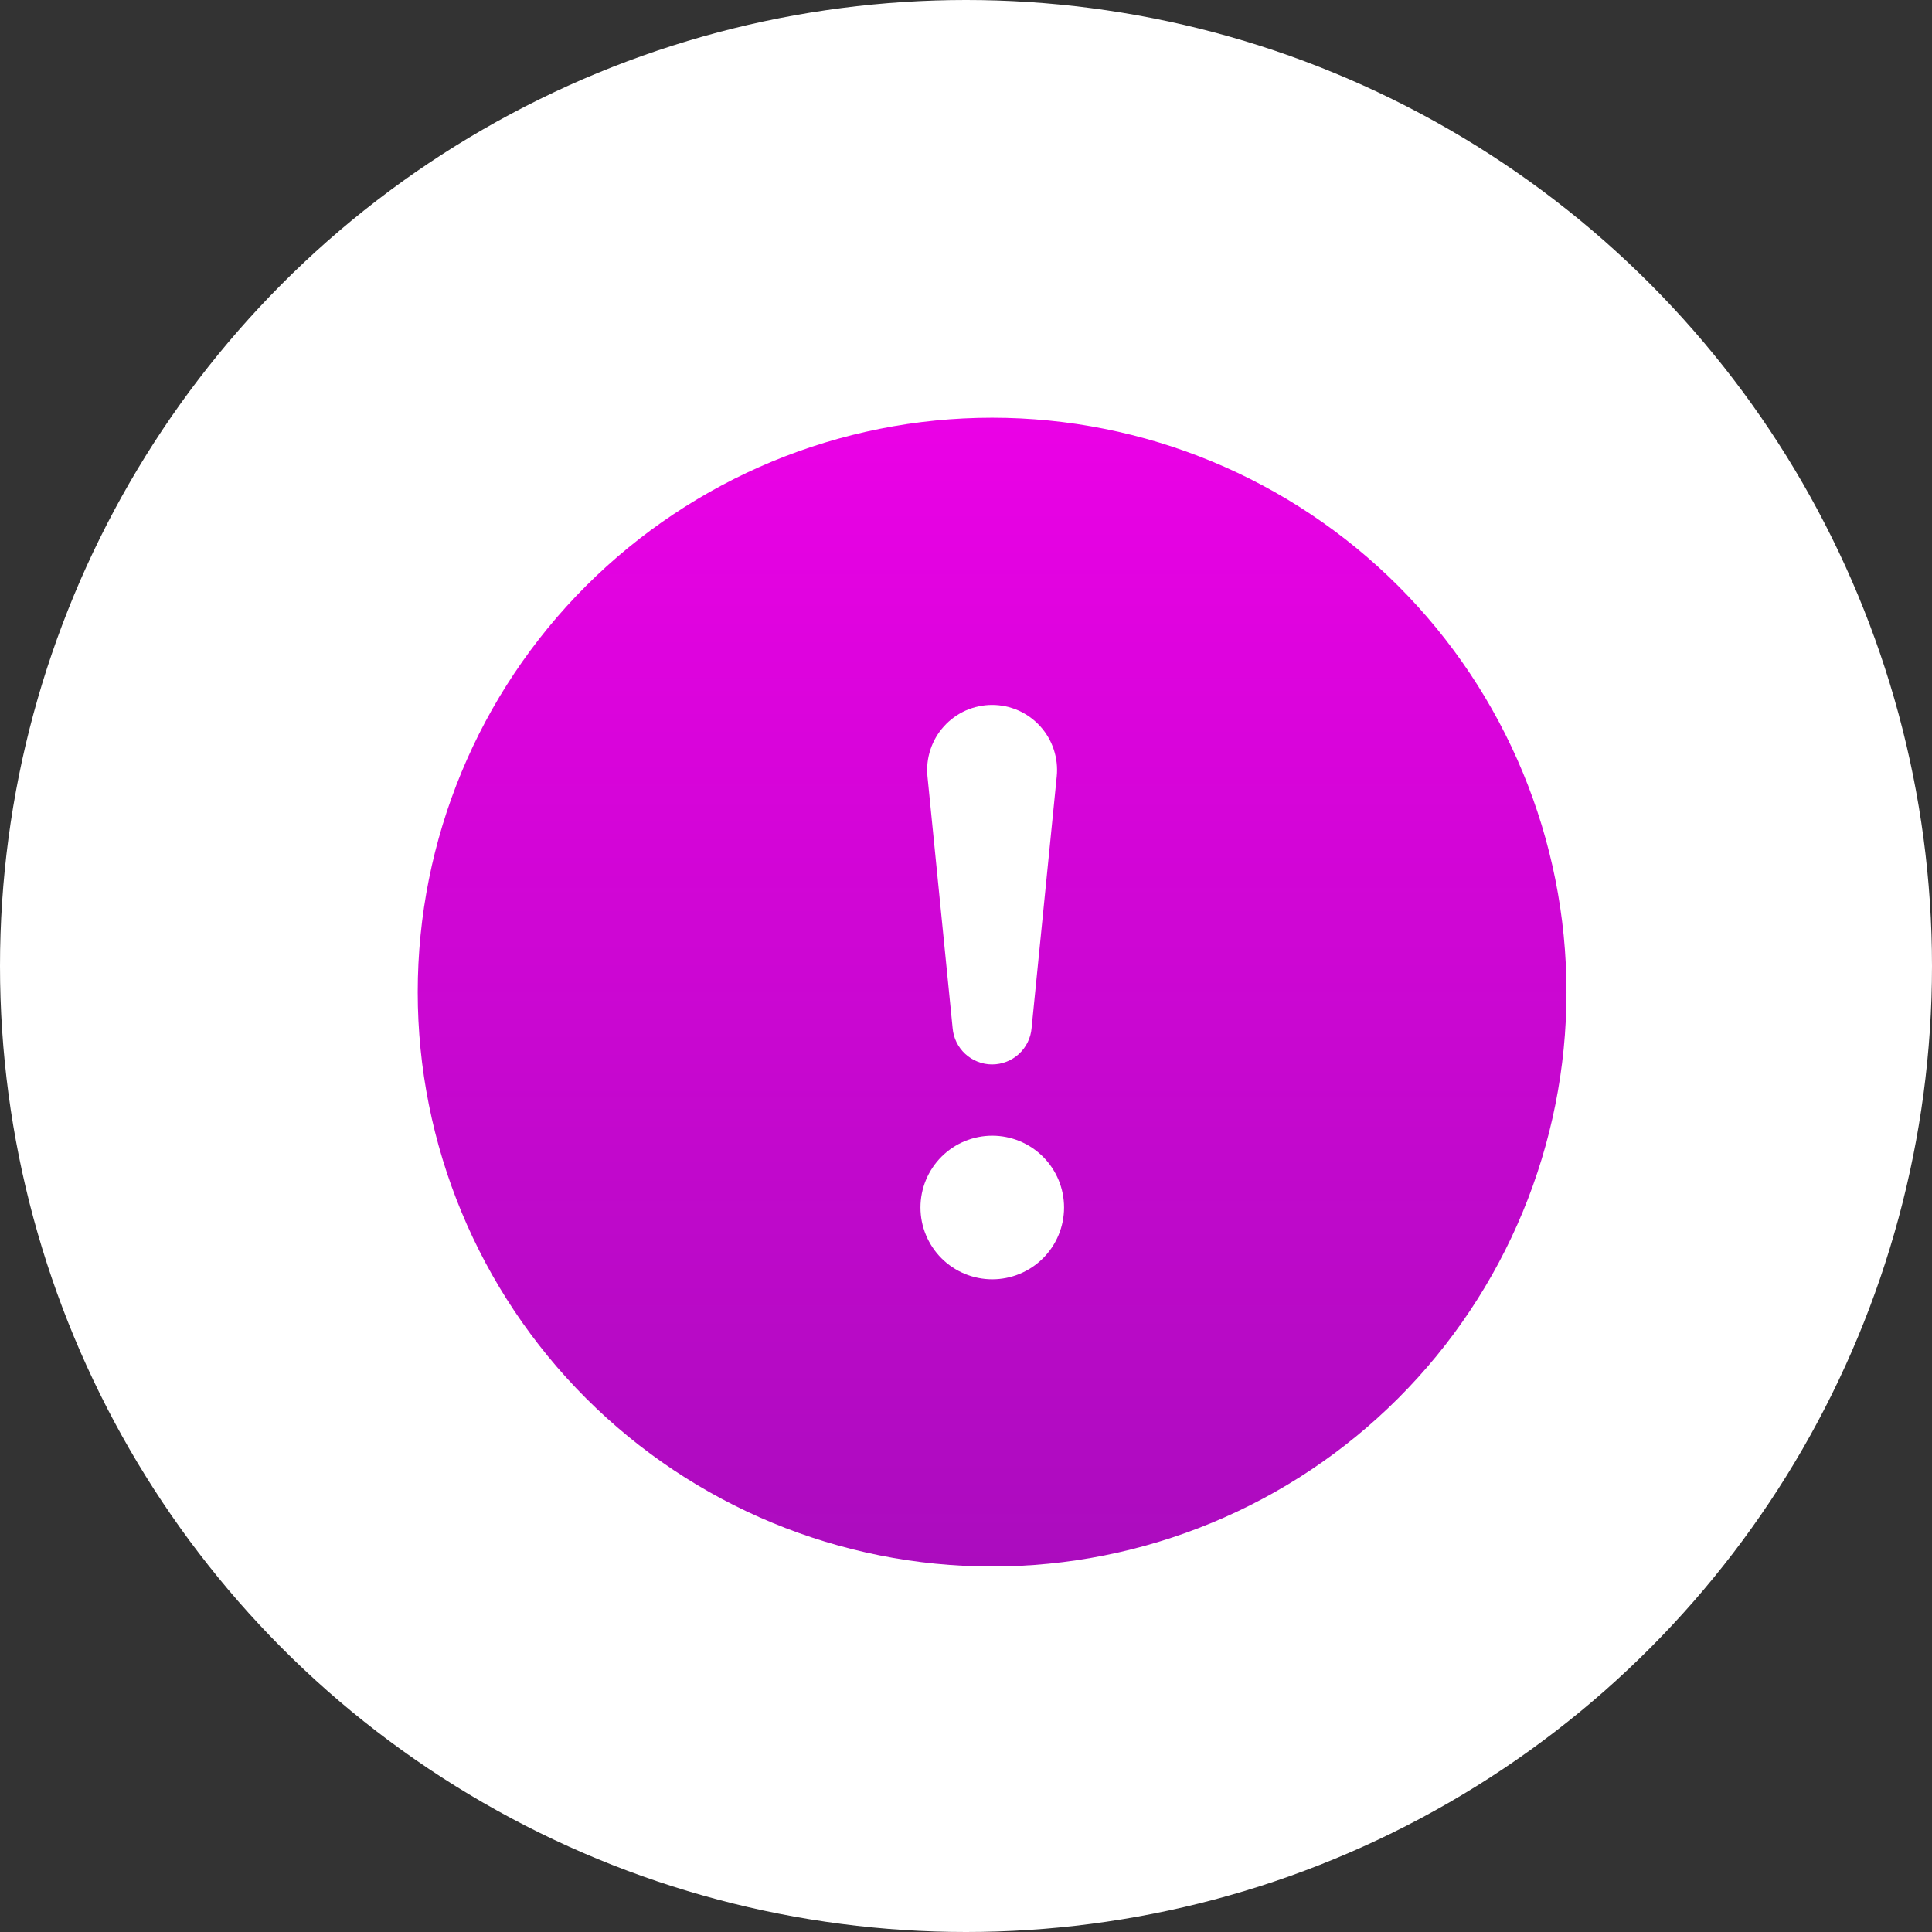 <svg xmlns="http://www.w3.org/2000/svg" width="37" height="37" viewBox="0 0 37 37" fill="none"><rect x="0" y="0" width="37" height="37" fill="#333333" stroke="none"/><circle cx="18.5" cy="18.5" r="18.5" fill="white"></circle><path d="M30 19C30 21.917 28.841 24.715 26.778 26.778C24.715 28.841 21.917 30 19 30C16.083 30 13.285 28.841 11.222 26.778C9.159 24.715 8 21.917 8 19C8 16.083 9.159 13.285 11.222 11.222C13.285 9.159 16.083 8 19 8C21.917 8 24.715 9.159 26.778 11.222C28.841 13.285 30 16.083 30 19ZM19 13.5C18.826 13.5 18.654 13.537 18.495 13.607C18.337 13.678 18.194 13.781 18.078 13.91C17.961 14.039 17.873 14.19 17.819 14.355C17.764 14.521 17.745 14.695 17.762 14.868L18.244 19.69C18.26 19.88 18.347 20.056 18.487 20.185C18.627 20.313 18.81 20.385 19 20.385C19.19 20.385 19.373 20.313 19.513 20.185C19.653 20.056 19.74 19.88 19.756 19.69L20.238 14.868C20.255 14.695 20.236 14.521 20.181 14.355C20.127 14.19 20.039 14.039 19.922 13.91C19.806 13.781 19.663 13.678 19.505 13.607C19.346 13.537 19.174 13.5 19 13.5ZM19.003 21.75C18.638 21.75 18.288 21.895 18.03 22.153C17.773 22.411 17.628 22.76 17.628 23.125C17.628 23.49 17.773 23.839 18.03 24.097C18.288 24.355 18.638 24.5 19.003 24.5C19.367 24.5 19.717 24.355 19.975 24.097C20.233 23.839 20.378 23.49 20.378 23.125C20.378 22.76 20.233 22.411 19.975 22.153C19.717 21.895 19.367 21.75 19.003 21.75Z" fill="url(#paint0_linear_372_4396)"></path><defs><linearGradient id="paint0_linear_372_4396" x1="19" y1="8" x2="19" y2="30" gradientUnits="userSpaceOnUse"><stop stop-color="#EB01E6"></stop><stop offset="1" stop-color="#AB0CBE"></stop></linearGradient></defs></svg>